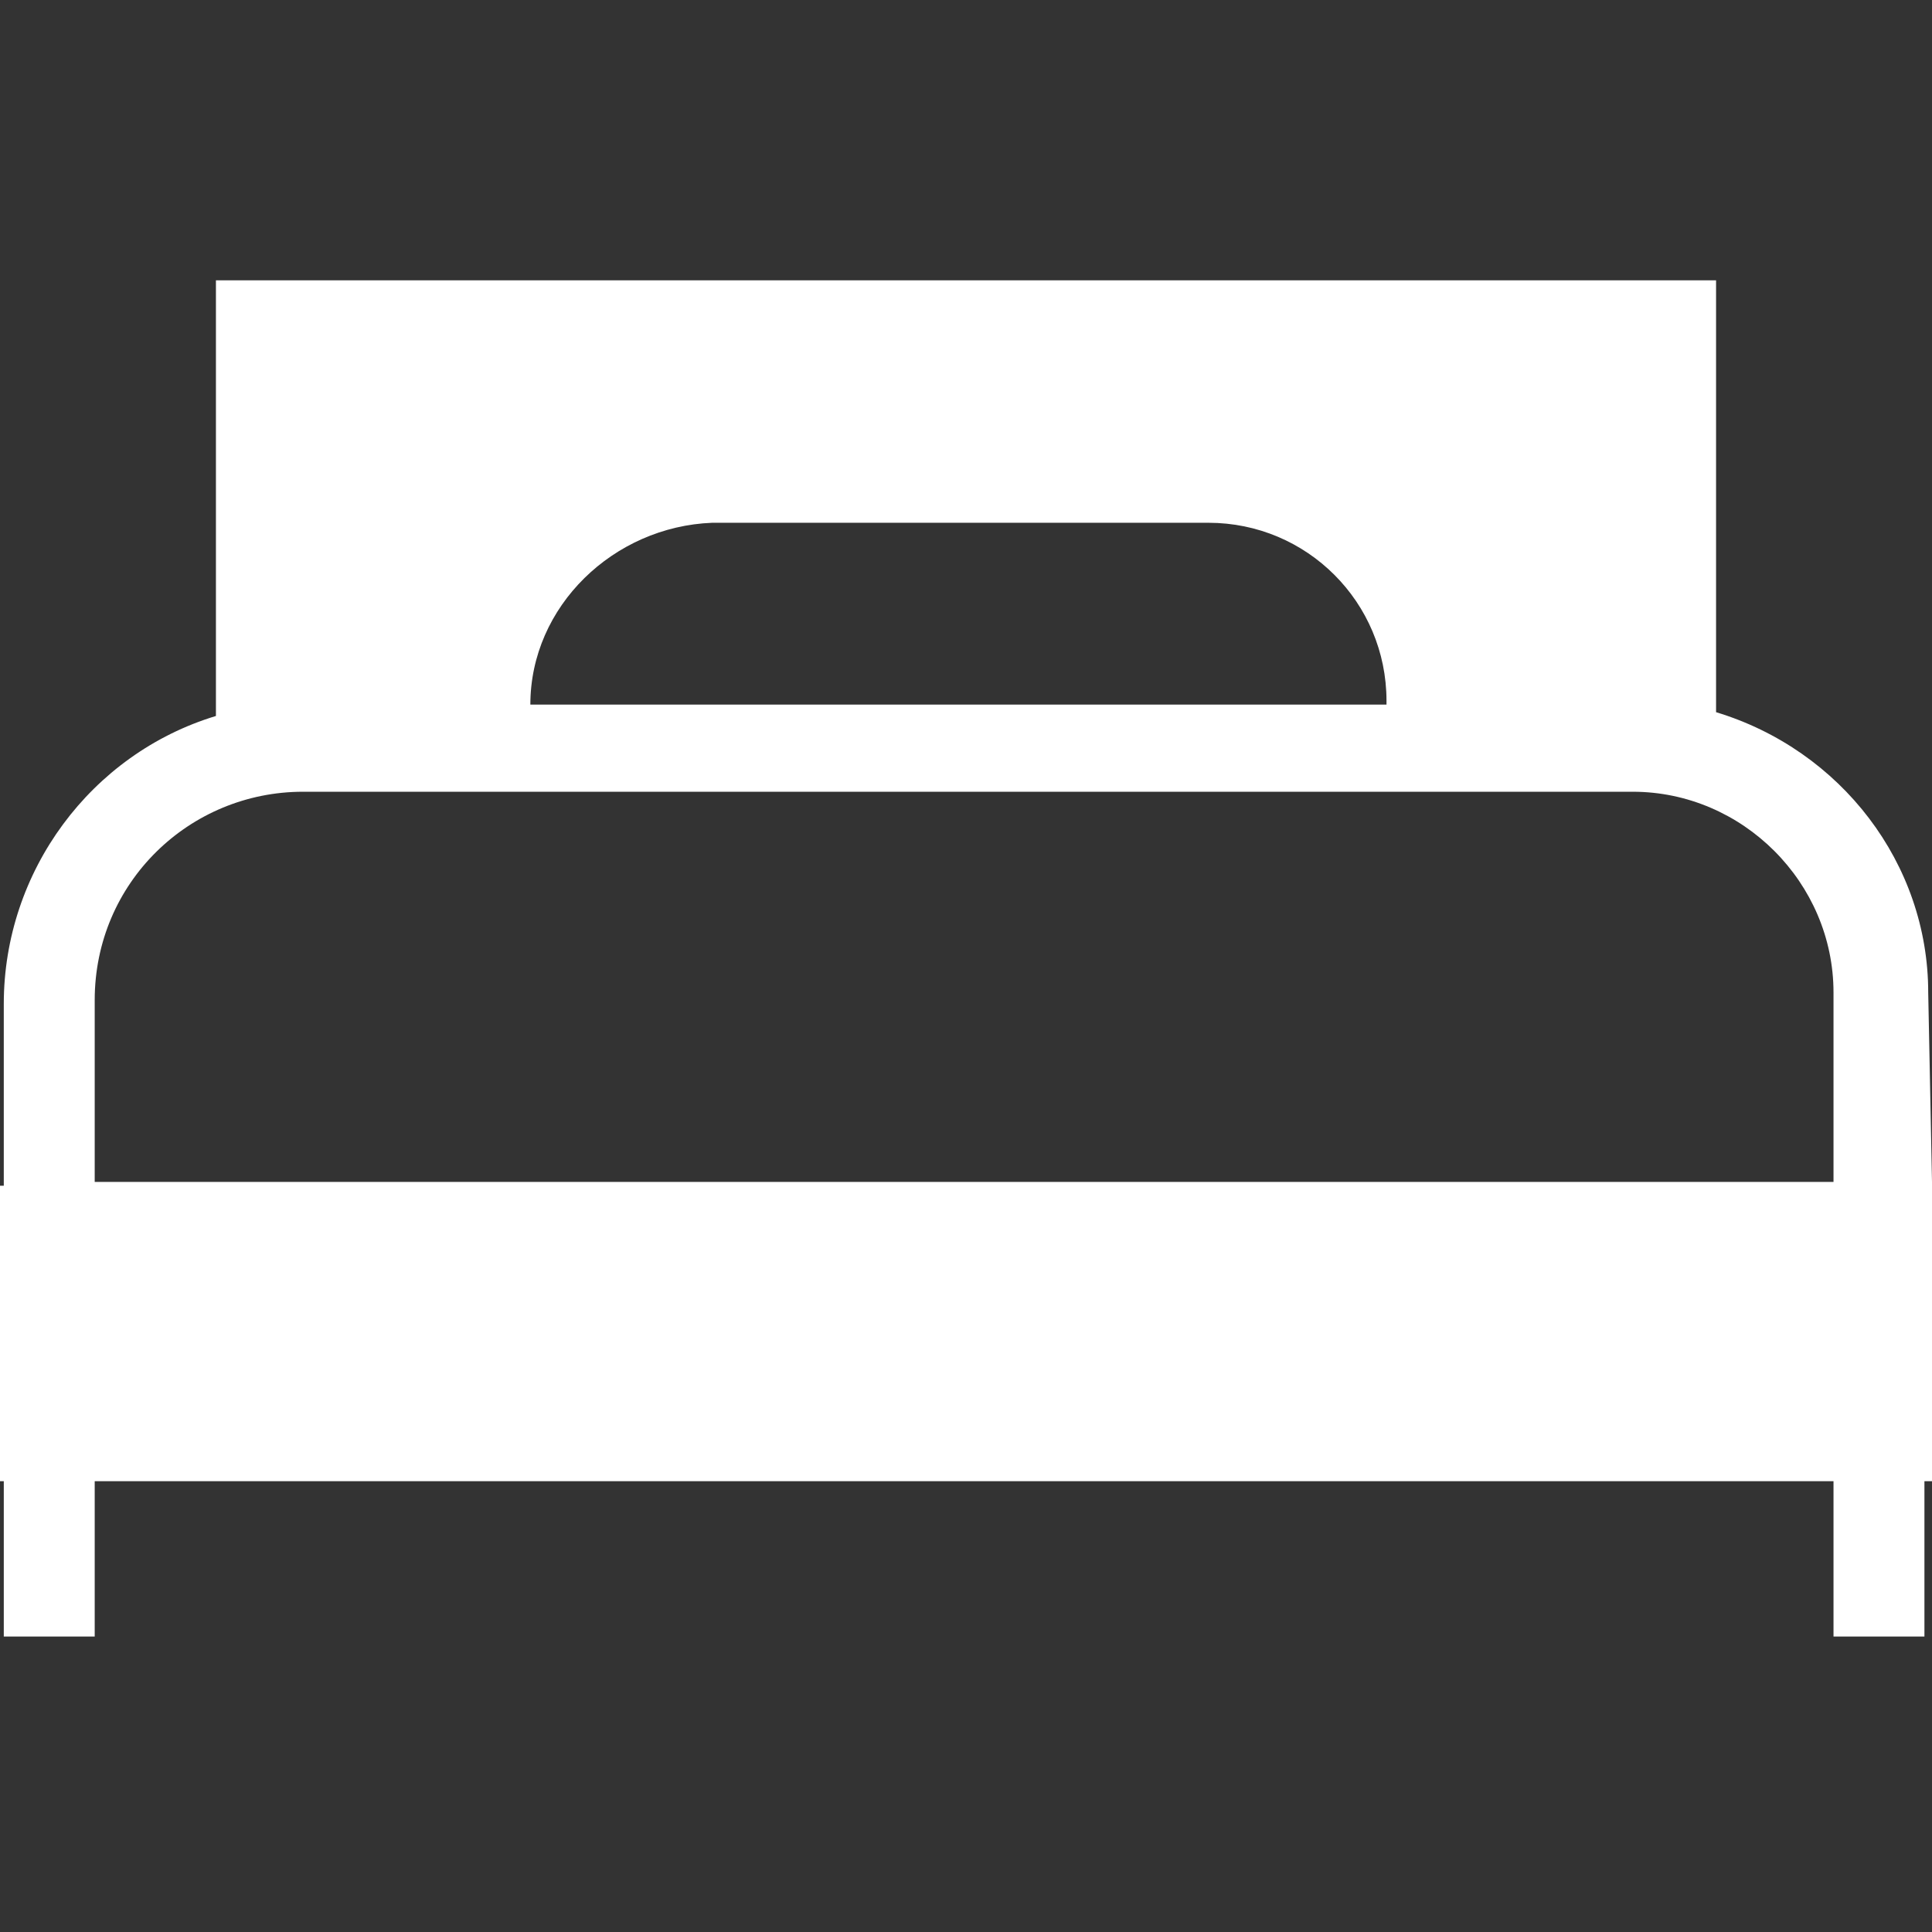 <?xml version="1.0" encoding="utf-8"?>
<!-- Generator: Adobe Illustrator 25.4.1, SVG Export Plug-In . SVG Version: 6.00 Build 0)  -->
<svg version="1.1" id="圖層_1" xmlns="http://www.w3.org/2000/svg" xmlns:xlink="http://www.w3.org/1999/xlink" x="0px" y="0px"
	 viewBox="0 0 51 51" style="enable-background:new 0 0 51 51;" xml:space="preserve">
<rect x="0" y="0" width="51" height="51" fill="#333333" stroke="none"/>
<style type="text/css">
	.st0{fill:#FFFFFF;}
</style>
<path id="Path_14220" class="st0" d="M51,31.2L51,31.2l-0.1-5c0-3.4-2.3-6.4-5.6-7.4V7.4H5.7v11.5c-3.3,1-5.6,4.1-5.6,7.6v4.8H0v7.8
	h0.1v4.1h2.4v-4.1h45.9v4.1h2.4v-4.1H51V31.2z M43.1,20.9c2.9,0,5.3,2.4,5.3,5.3v5H2.5v-4.8c0-3.1,2.5-5.5,5.5-5.5H43.1z M18.8,13.8
	h13.1c2.6,0,4.7,2.1,4.7,4.7l0,0v0.1H14C14,16,16.2,13.9,18.8,13.8"/>
</svg>
